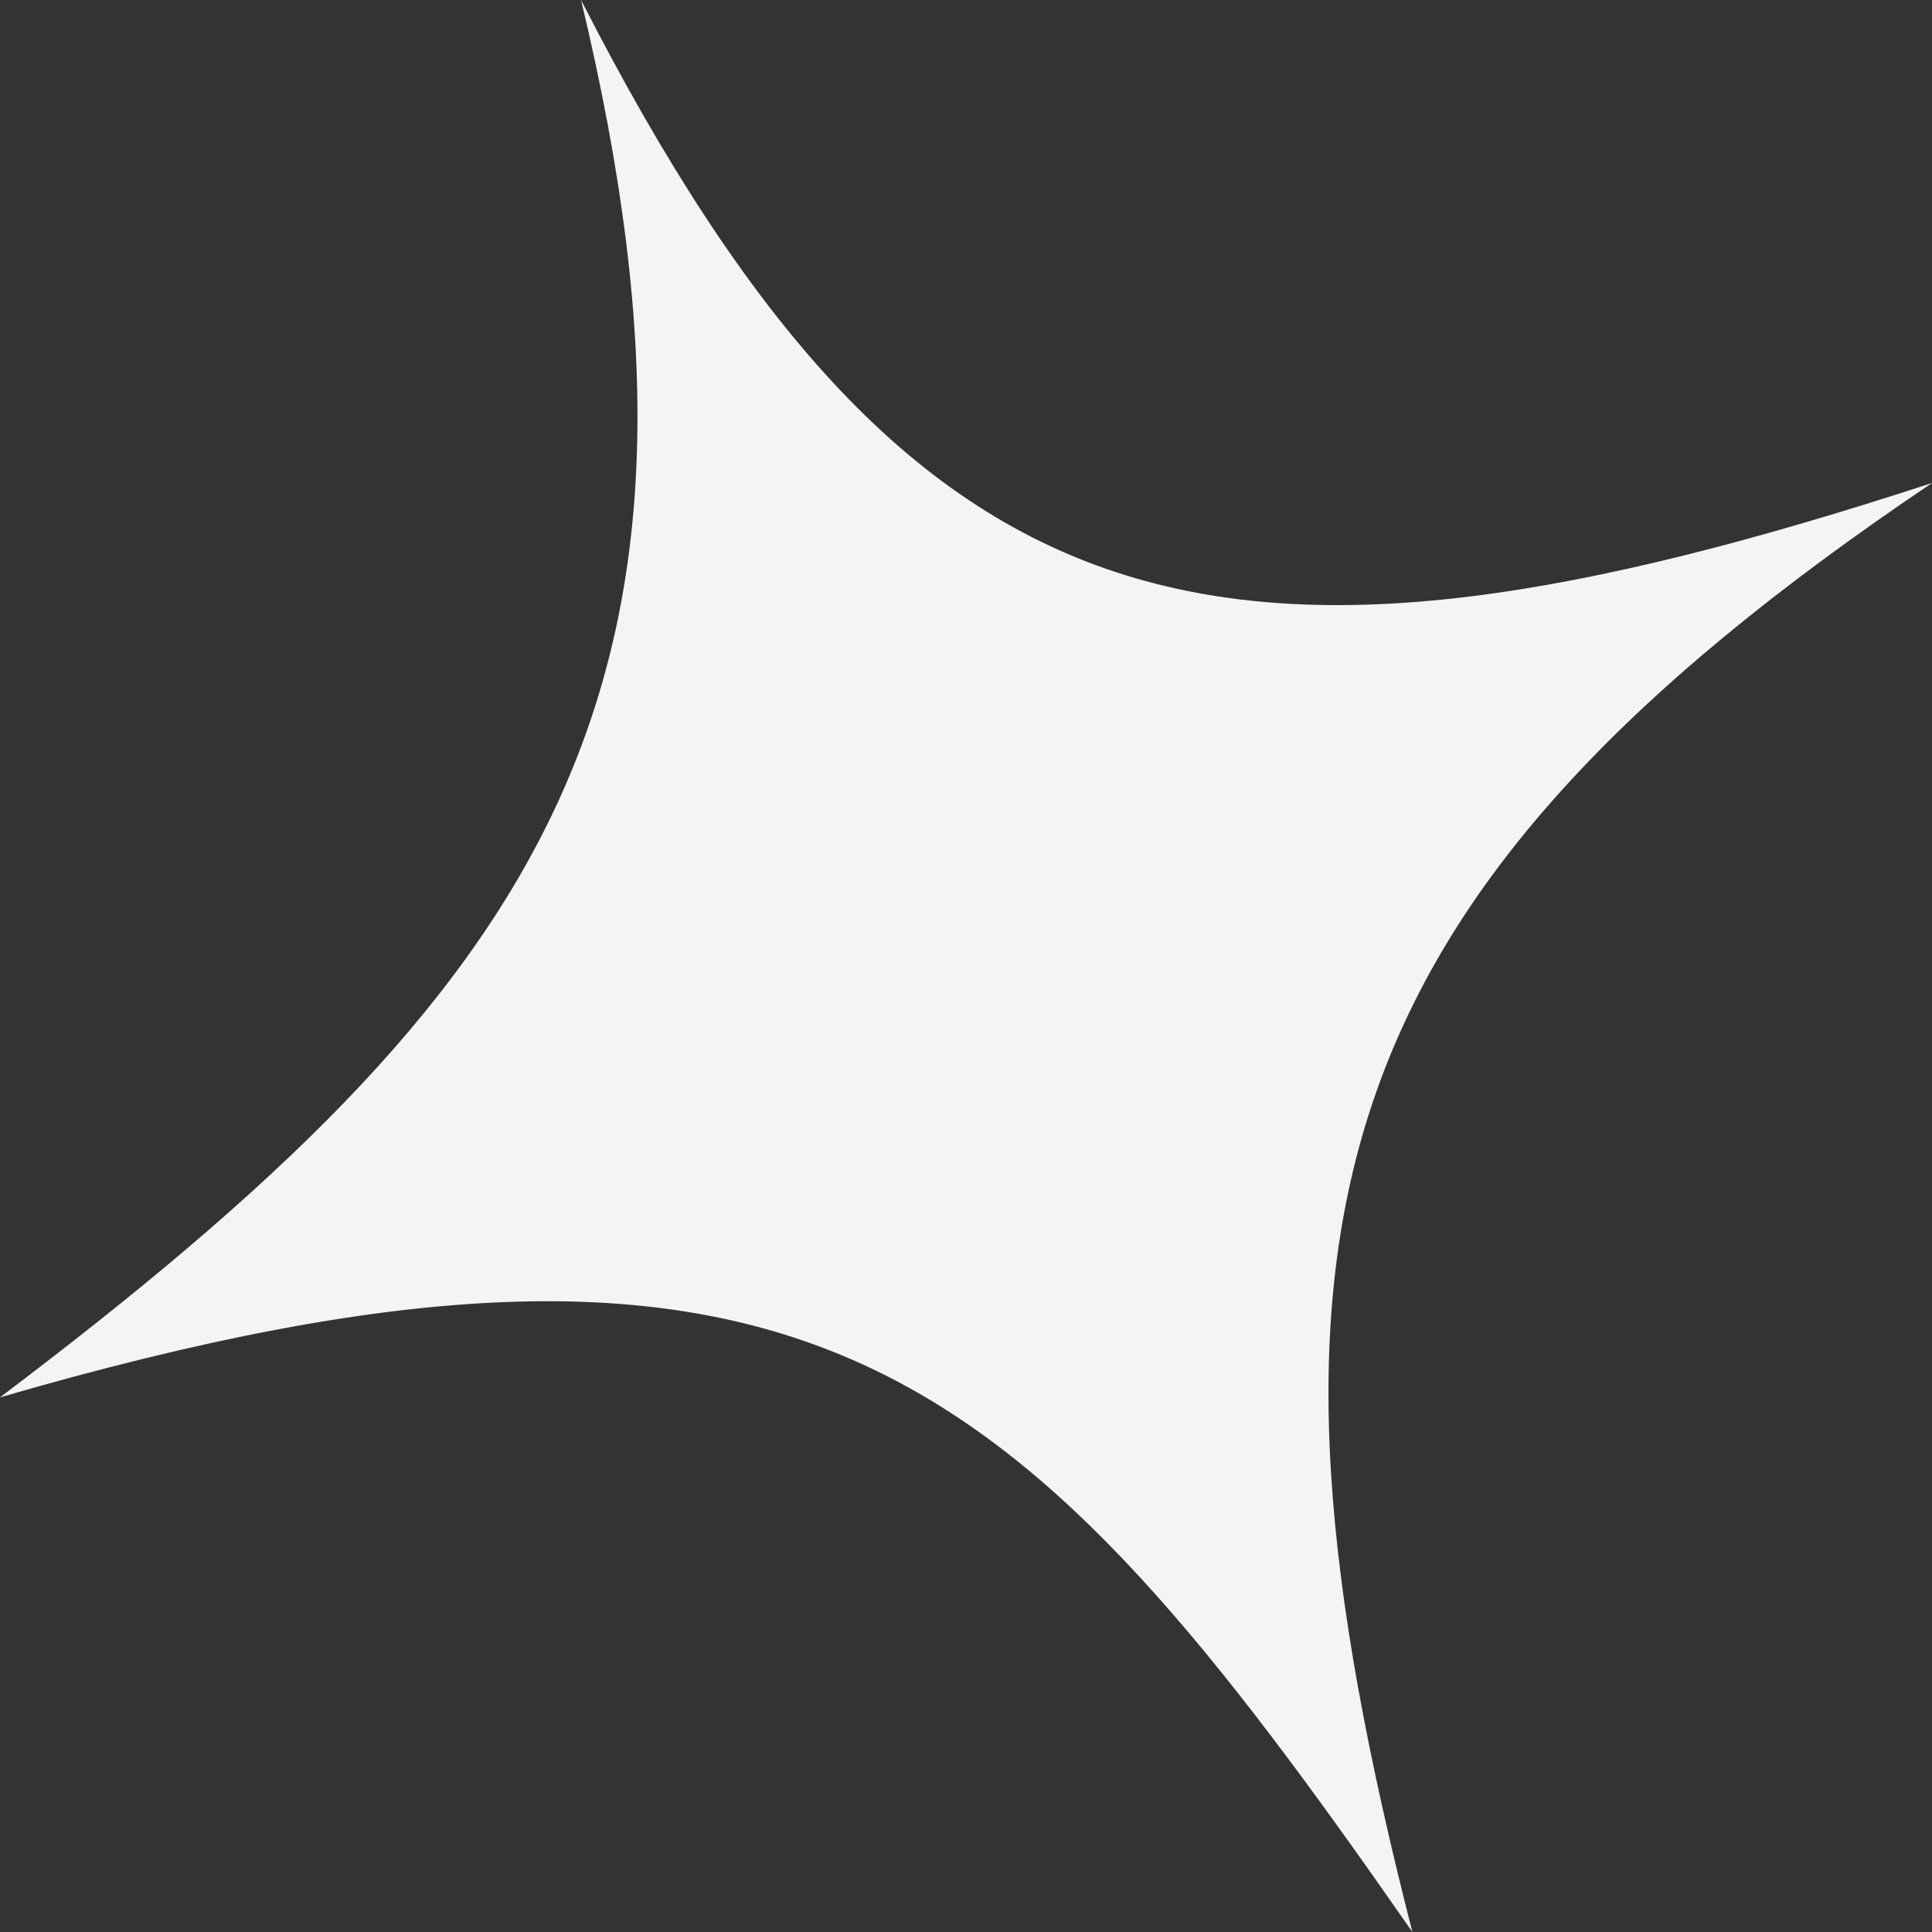 <?xml version="1.0" encoding="UTF-8"?> <svg xmlns="http://www.w3.org/2000/svg" width="80" height="80" viewBox="0 0 80 80" fill="none"><rect x="0" y="0" width="80" height="80" fill="#333333" stroke="none"/> <path d="M58.484 80C42.144 56.522 33.502 48.129 -0 57.862C22.522 40.843 30.945 28.696 24.06 -1.05168e-06C37.83 26.956 50.739 29.565 80 20C54.18 37.382 51.132 51.308 58.484 80Z" fill="#F4F4F4"></path> </svg> 